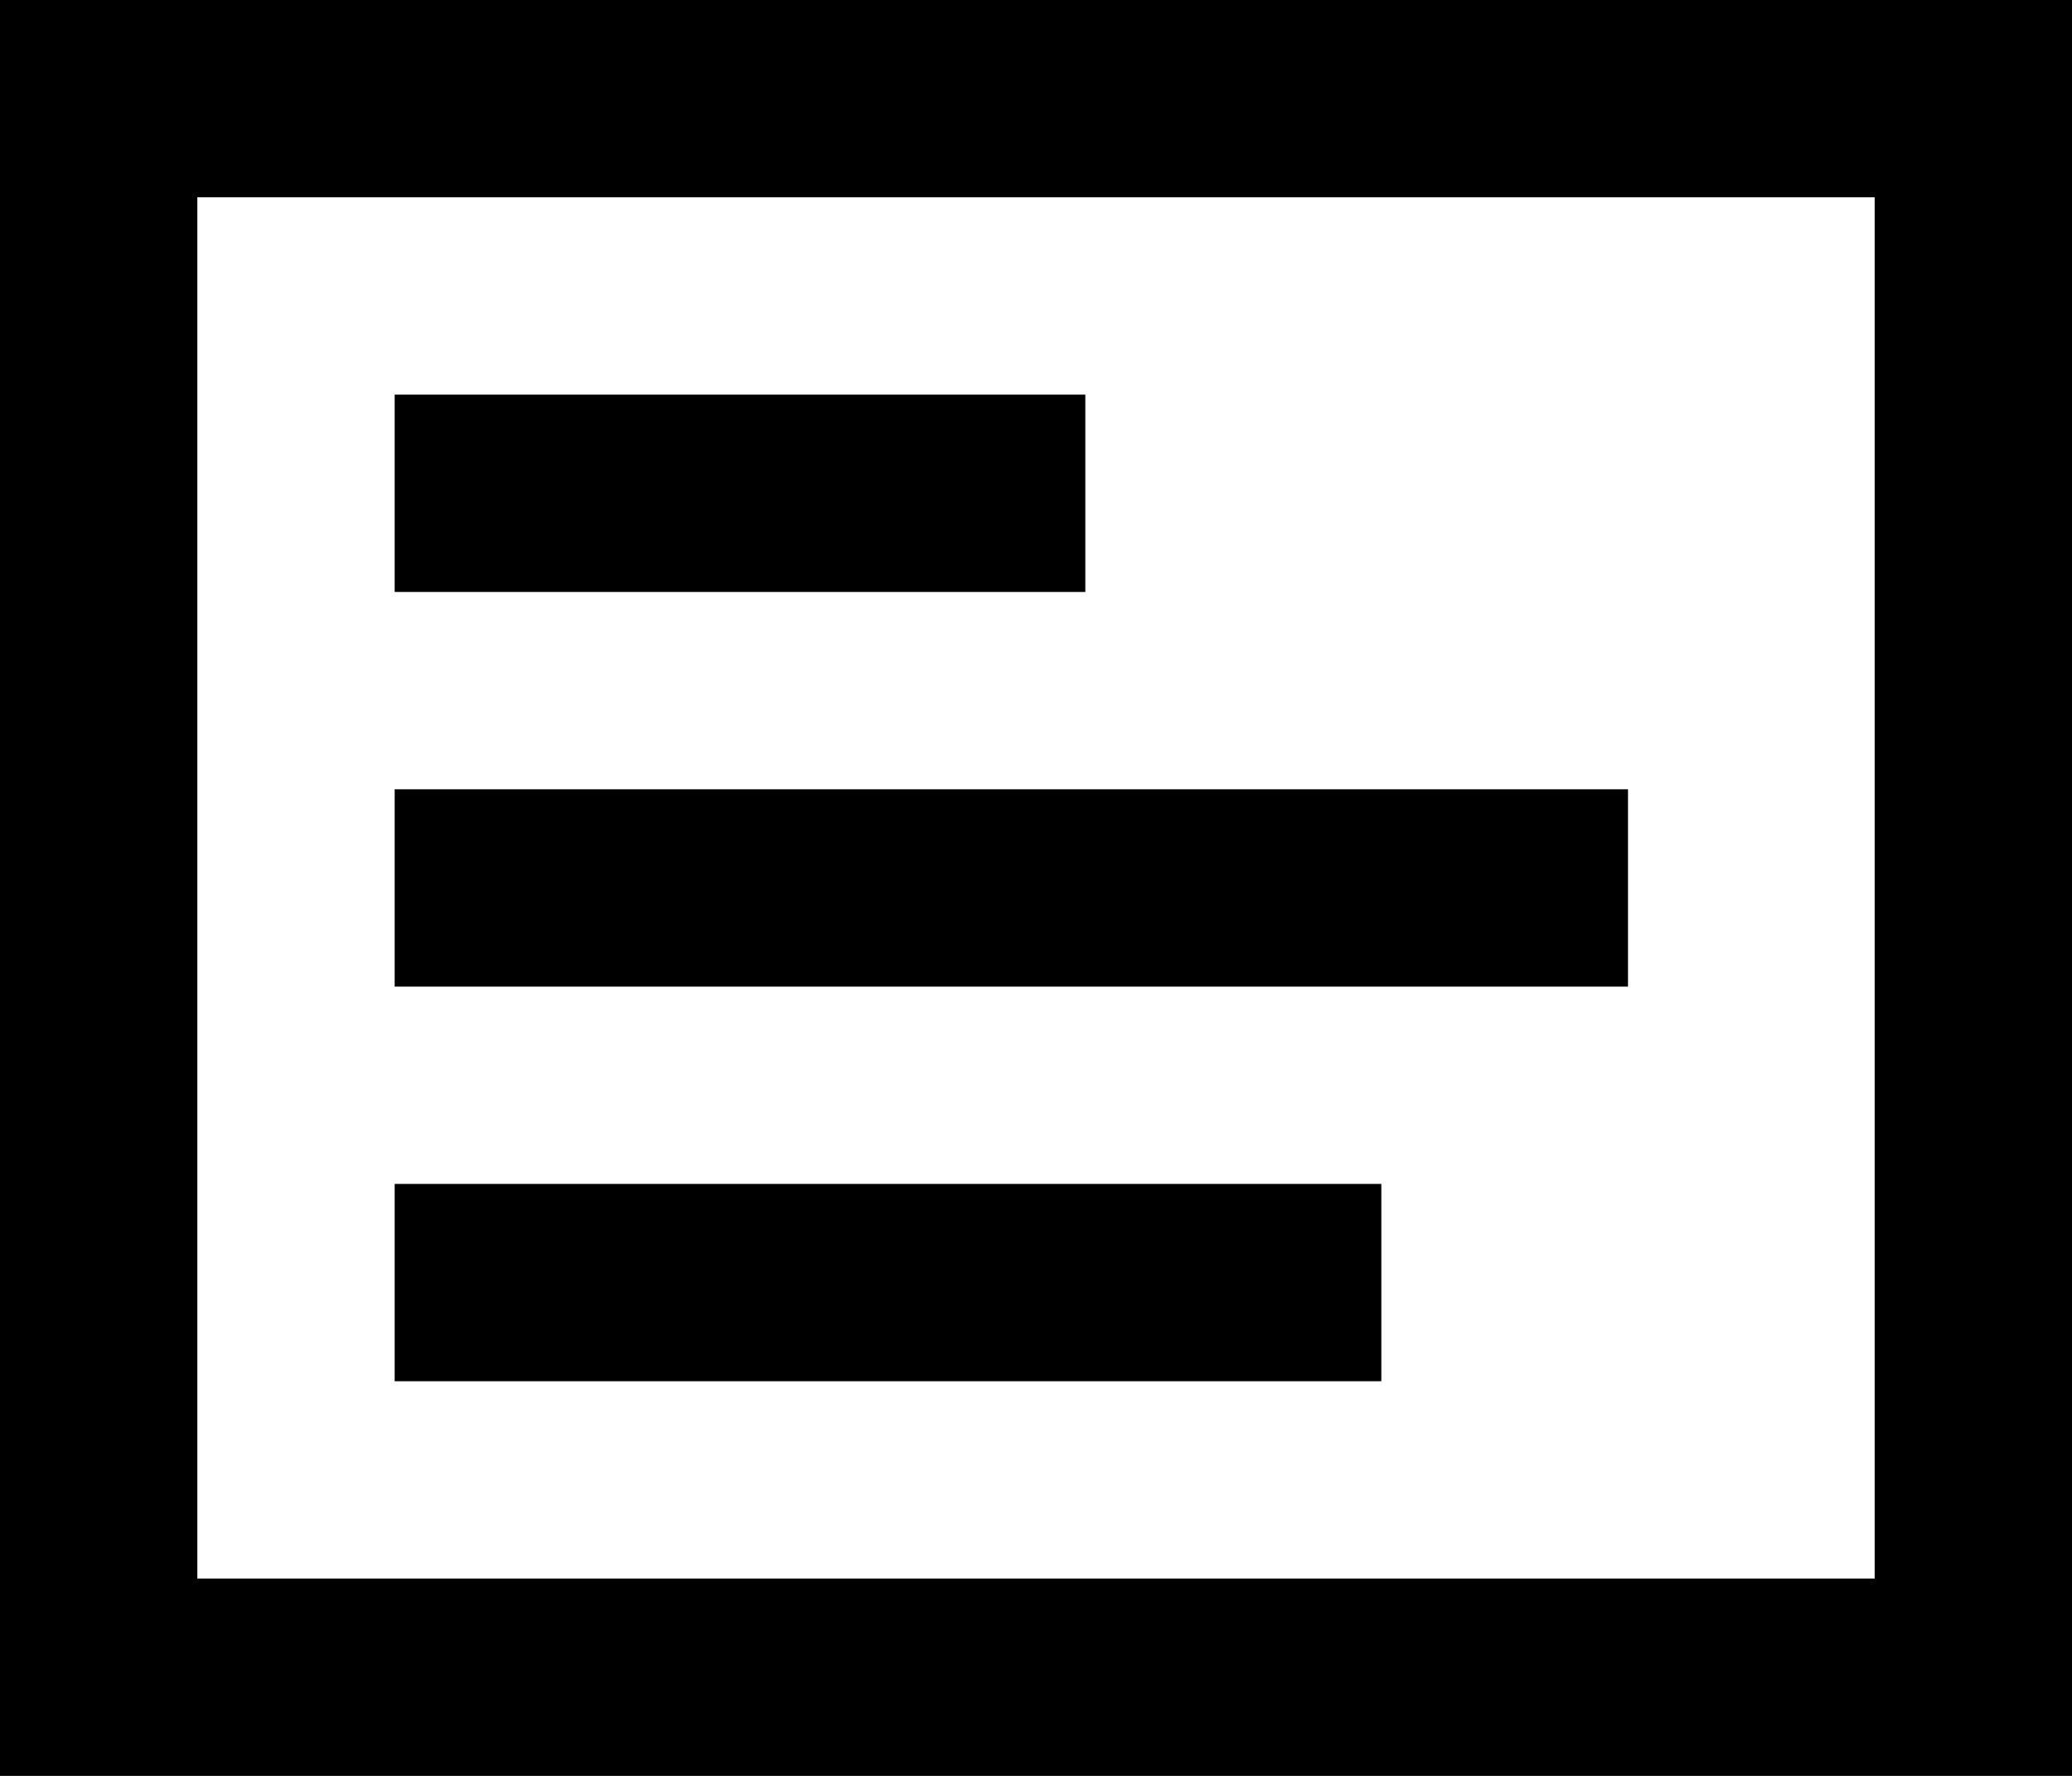 <svg width="21" height="18" viewBox="0 0 21 18" fill="none" xmlns="http://www.w3.org/2000/svg">
<path d="M1 1H20V17H1V1Z" stroke="black" stroke-width="2"/>
<path d="M4 5H11M4 9H16.5M4 13H14" stroke="black" stroke-width="2"/>
</svg>
